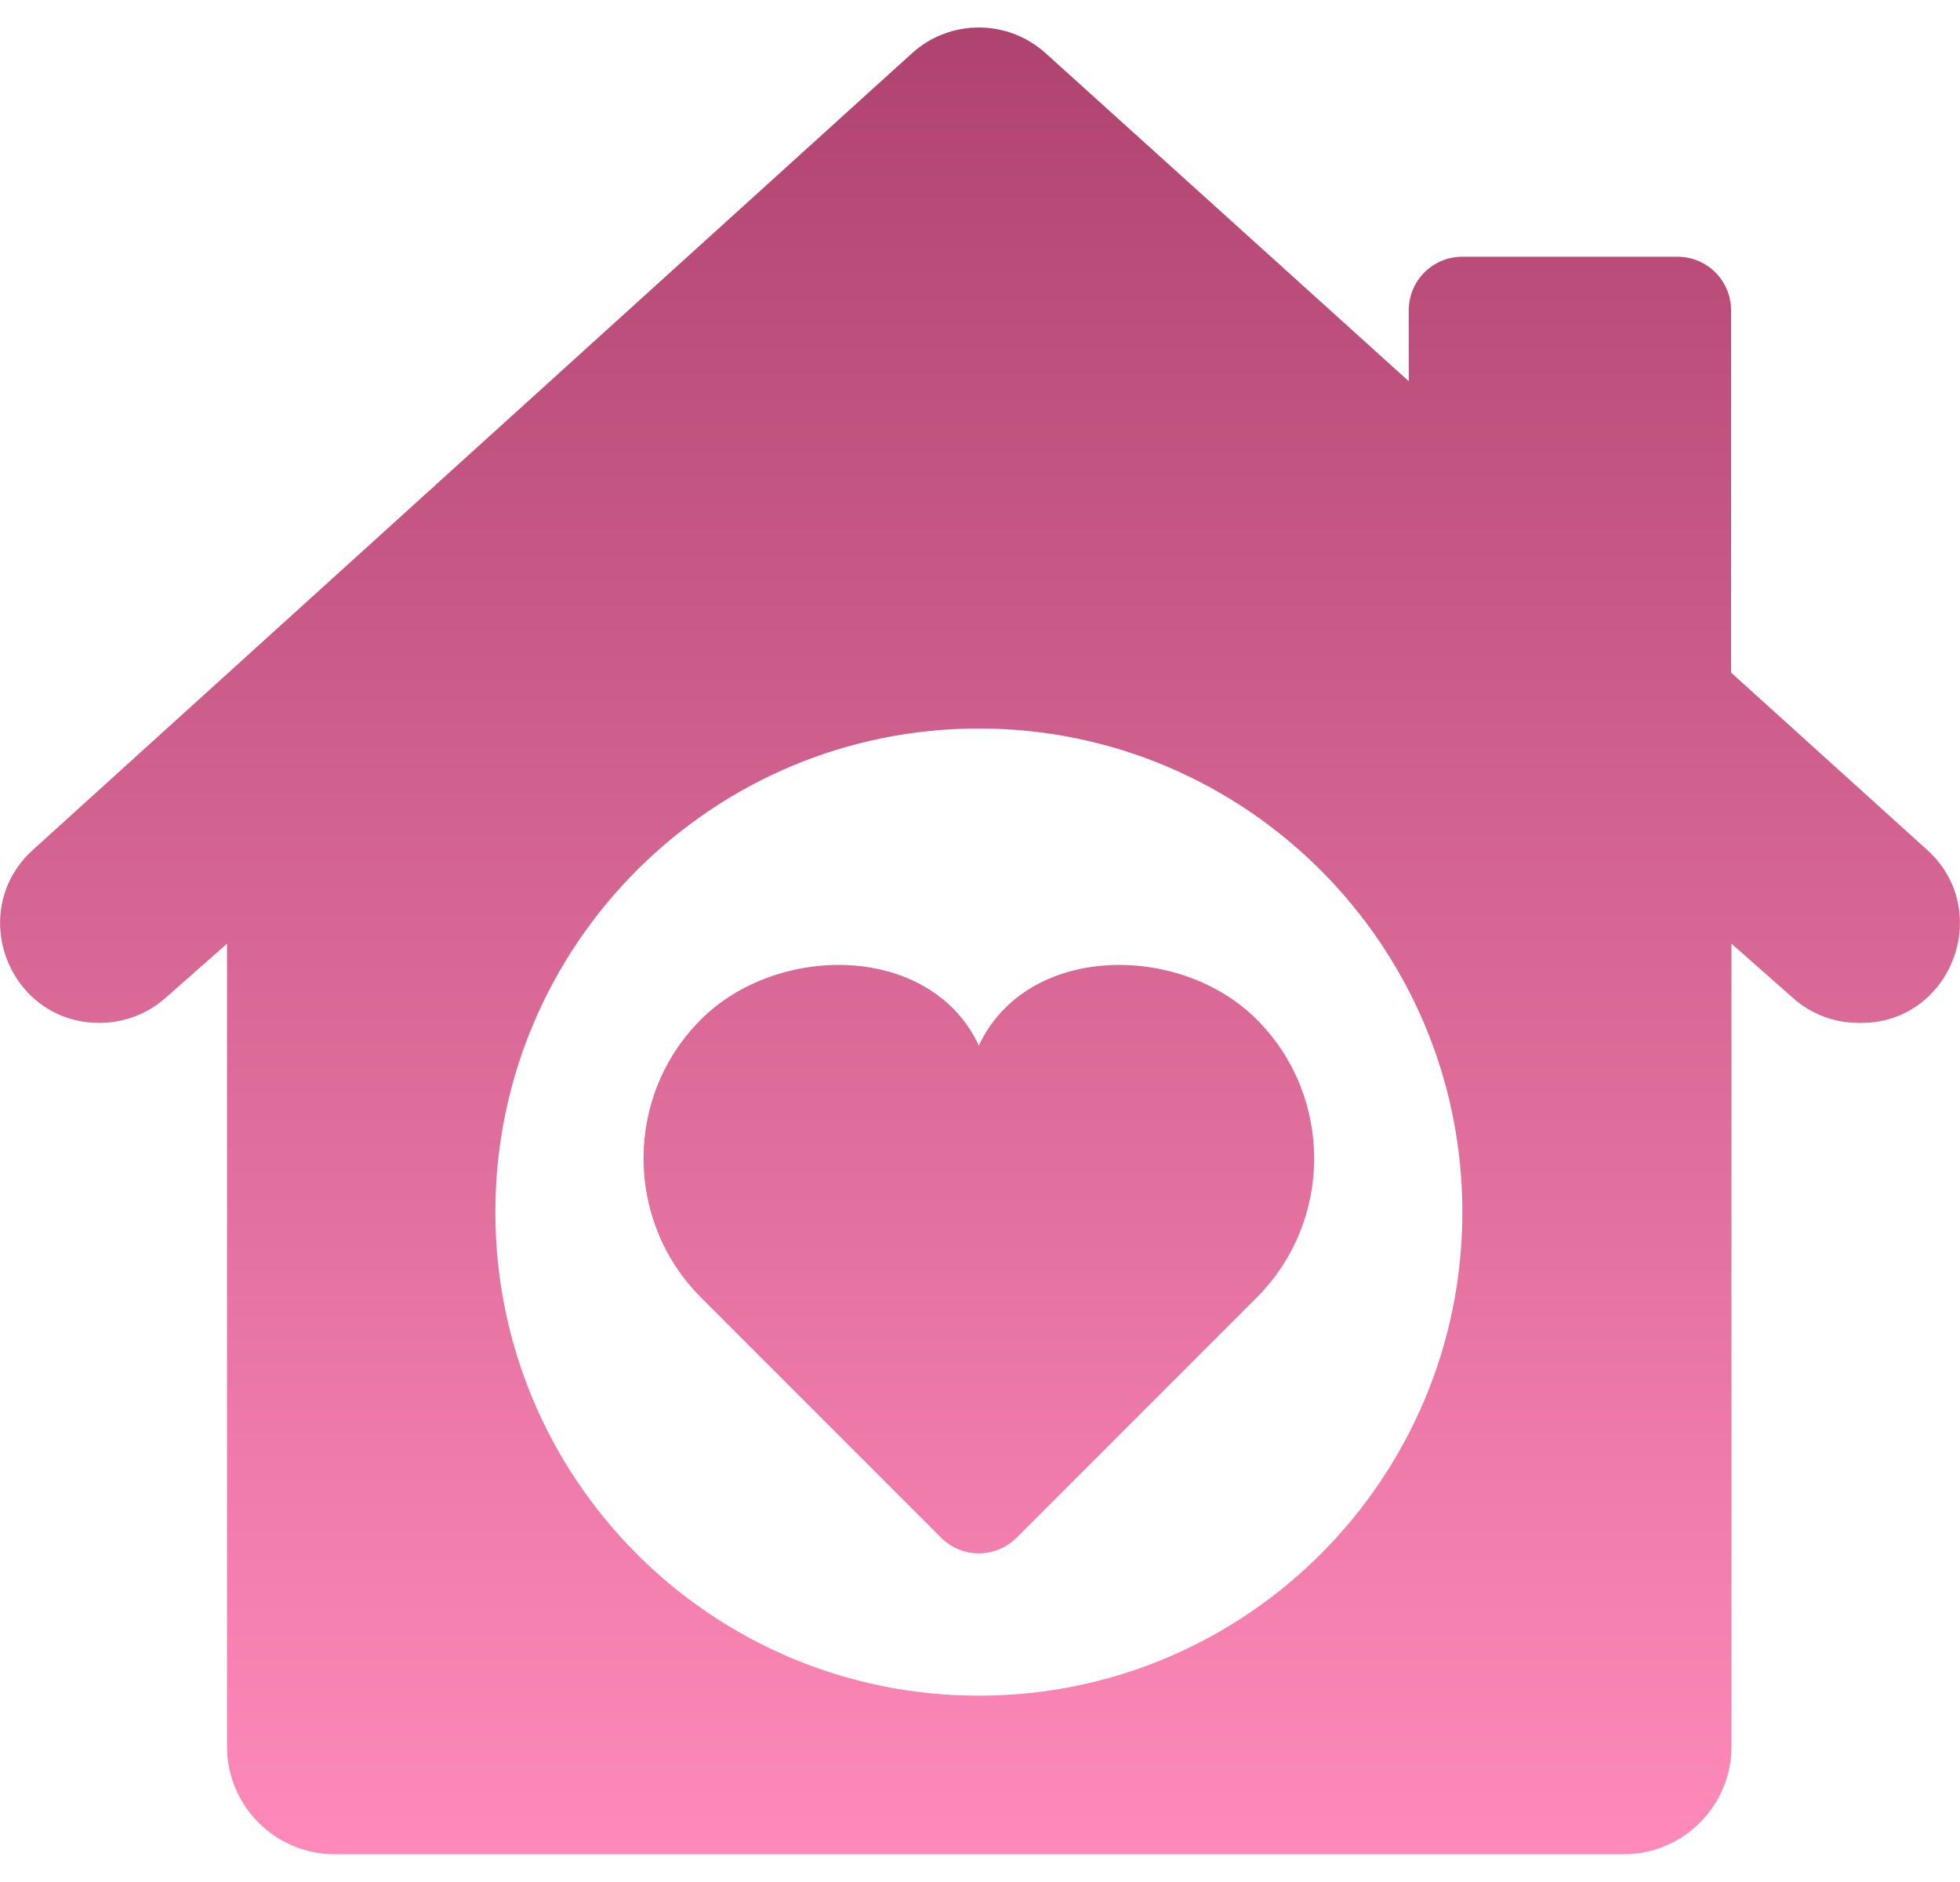 <svg width="50" height="48" viewBox="0 0 50 48" fill="none" xmlns="http://www.w3.org/2000/svg">
<path d="M49.16 21.675L44.16 17.154V7.916C44.16 7.154 43.545 6.548 42.793 6.548H37.305C36.543 6.548 35.937 7.164 35.937 7.916V9.722L26.67 1.353C25.703 0.484 24.238 0.484 23.271 1.353L0.84 21.675C-0.879 23.238 0.224 26.089 2.539 26.089C3.154 26.089 3.75 25.865 4.219 25.455L5.791 24.068V44.546C5.791 46.06 7.021 47.291 8.535 47.291H41.426C42.939 47.291 44.17 46.06 44.17 44.546V24.068L45.742 25.455C46.201 25.865 46.797 26.089 47.422 26.089H47.48C49.775 26.089 50.879 23.228 49.16 21.675ZM24.971 43.248C18.154 43.248 12.637 37.73 12.637 30.914C12.637 24.097 18.164 18.58 24.971 18.58C31.777 18.58 37.305 24.107 37.305 30.914C37.305 37.72 31.787 43.248 24.971 43.248ZM32.06 26.002C33.037 26.978 33.525 28.267 33.525 29.546C33.525 30.826 33.037 32.115 32.06 33.091L25.937 39.214C25.4 39.752 24.531 39.752 24.004 39.214L17.881 33.091C16.904 32.115 16.416 30.826 16.416 29.546C16.416 28.257 16.904 26.978 17.881 26.002C19.844 24.039 23.75 24.058 24.971 26.666C26.191 24.058 30.107 24.039 32.06 26.002Z" fill="url(#paint0_linear_15818_56476)"/>
<defs>
<linearGradient id="paint0_linear_15818_56476" x1="25" y1="0.701" x2="25" y2="47.291" gradientUnits="userSpaceOnUse">
<stop stop-color="#AF436F"/>
<stop offset="1" stop-color="#FF8AB9"/>
</linearGradient>
</defs>
</svg>
